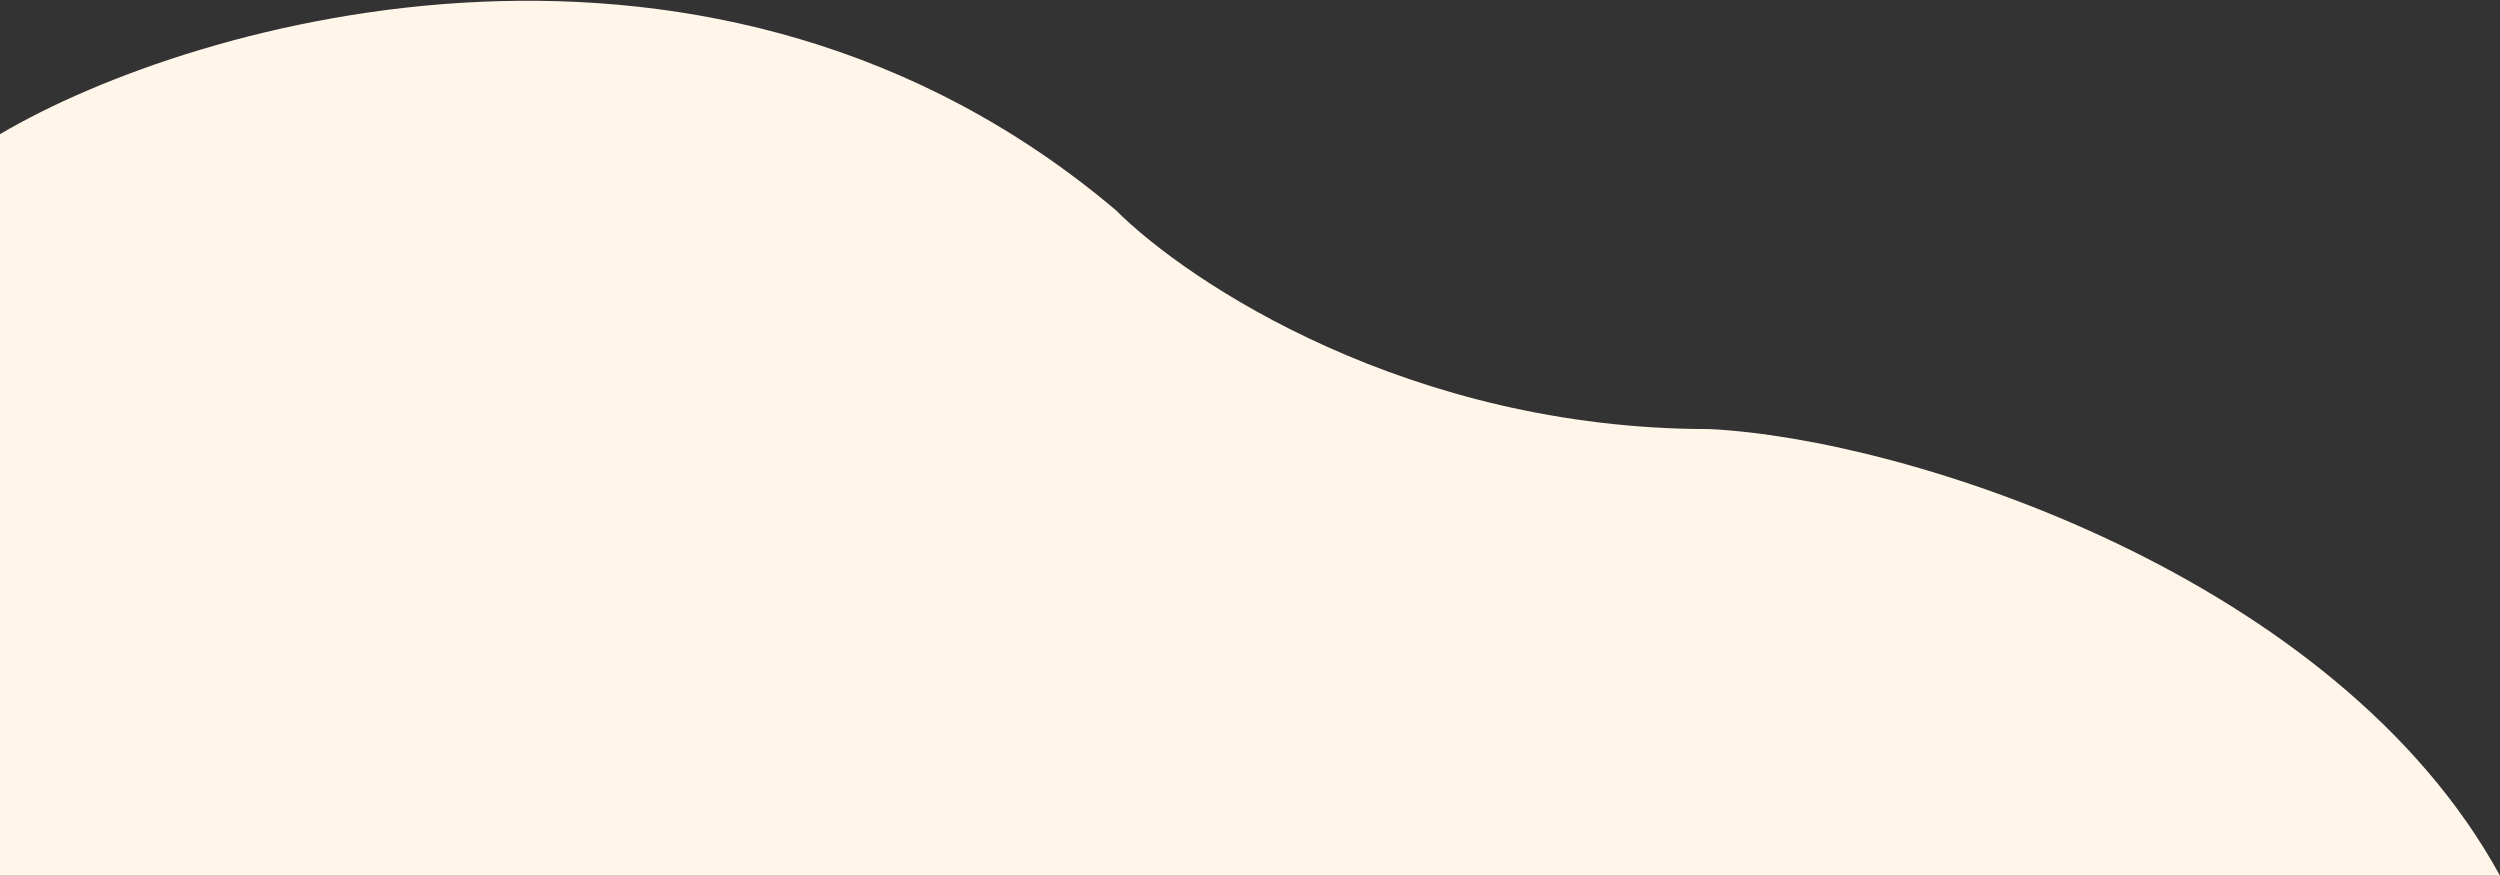 <svg width="177" height="62" viewBox="0 0 177 62" fill="none" xmlns="http://www.w3.org/2000/svg">
<rect x="0" y="0" width="177" height="62" fill="#333333" stroke="none"/>
<path d="M79 14.879C50.6 -9.121 13.833 1.333 0 9.5V62H177C165.4 40.8 135 31.045 121 30.378C99.8 30.378 84.167 20.045 79 14.879Z" fill="#FFF5E9"/>
</svg>
